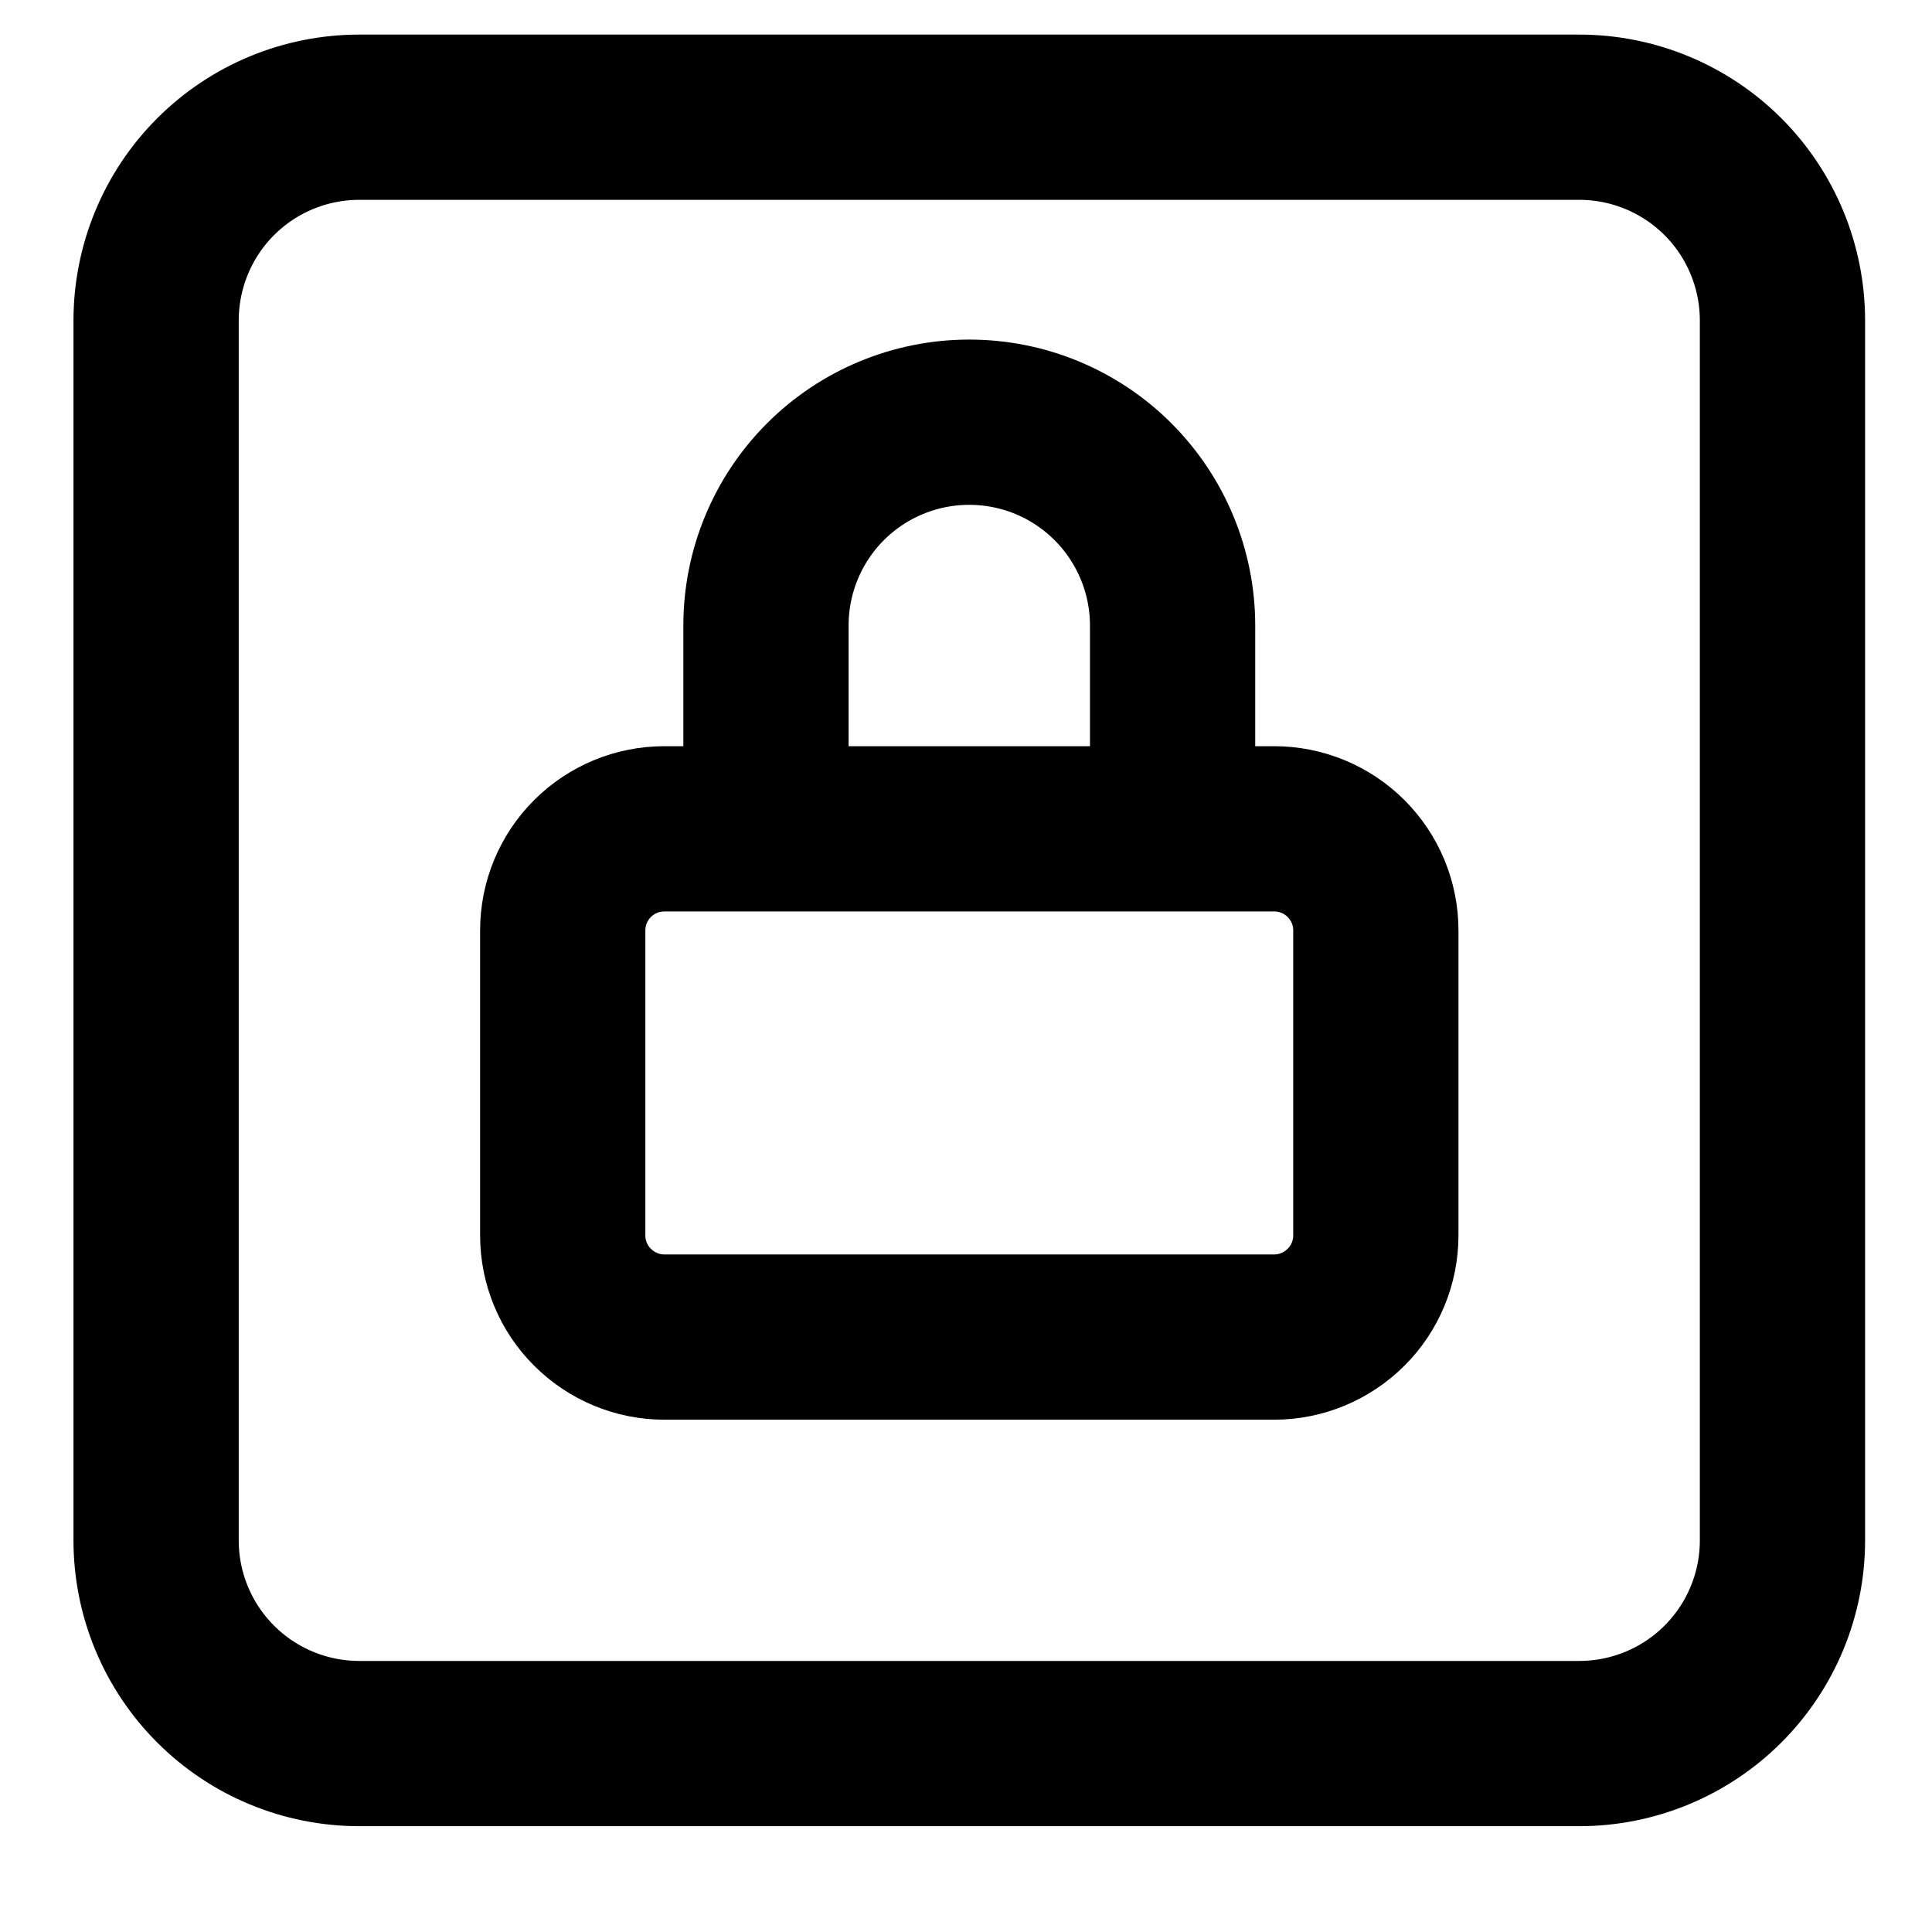 <svg width="15" height="15" viewBox="0 0 15 15" fill="none" xmlns="http://www.w3.org/2000/svg">
<path d="M5.947 6.435V4.856C5.947 4.438 6.113 4.036 6.409 3.74C6.705 3.444 7.107 3.278 7.525 3.278C7.944 3.278 8.345 3.444 8.641 3.74C8.937 4.036 9.104 4.438 9.104 4.856V6.435M4.369 7.224C4.369 7.014 4.452 6.814 4.6 6.666C4.748 6.518 4.948 6.435 5.158 6.435H9.893C10.102 6.435 10.303 6.518 10.451 6.666C10.599 6.814 10.682 7.014 10.682 7.224V9.591C10.682 9.801 10.599 10.002 10.451 10.149C10.303 10.297 10.102 10.381 9.893 10.381H5.158C4.948 10.381 4.748 10.297 4.6 10.149C4.452 10.002 4.369 9.801 4.369 9.591V7.224ZM1.212 2.489C1.212 2.07 1.378 1.668 1.674 1.372C1.97 1.076 2.371 0.91 2.79 0.91H12.261C12.679 0.91 13.081 1.076 13.377 1.372C13.673 1.668 13.839 2.07 13.839 2.489V11.959C13.839 12.378 13.673 12.779 13.377 13.075C13.081 13.371 12.679 13.537 12.261 13.537H2.79C2.371 13.537 1.97 13.371 1.674 13.075C1.378 12.779 1.212 12.378 1.212 11.959V2.489Z" stroke="black" stroke-width="1.283" stroke-linecap="square" stroke-linejoin="round"/>
</svg>
